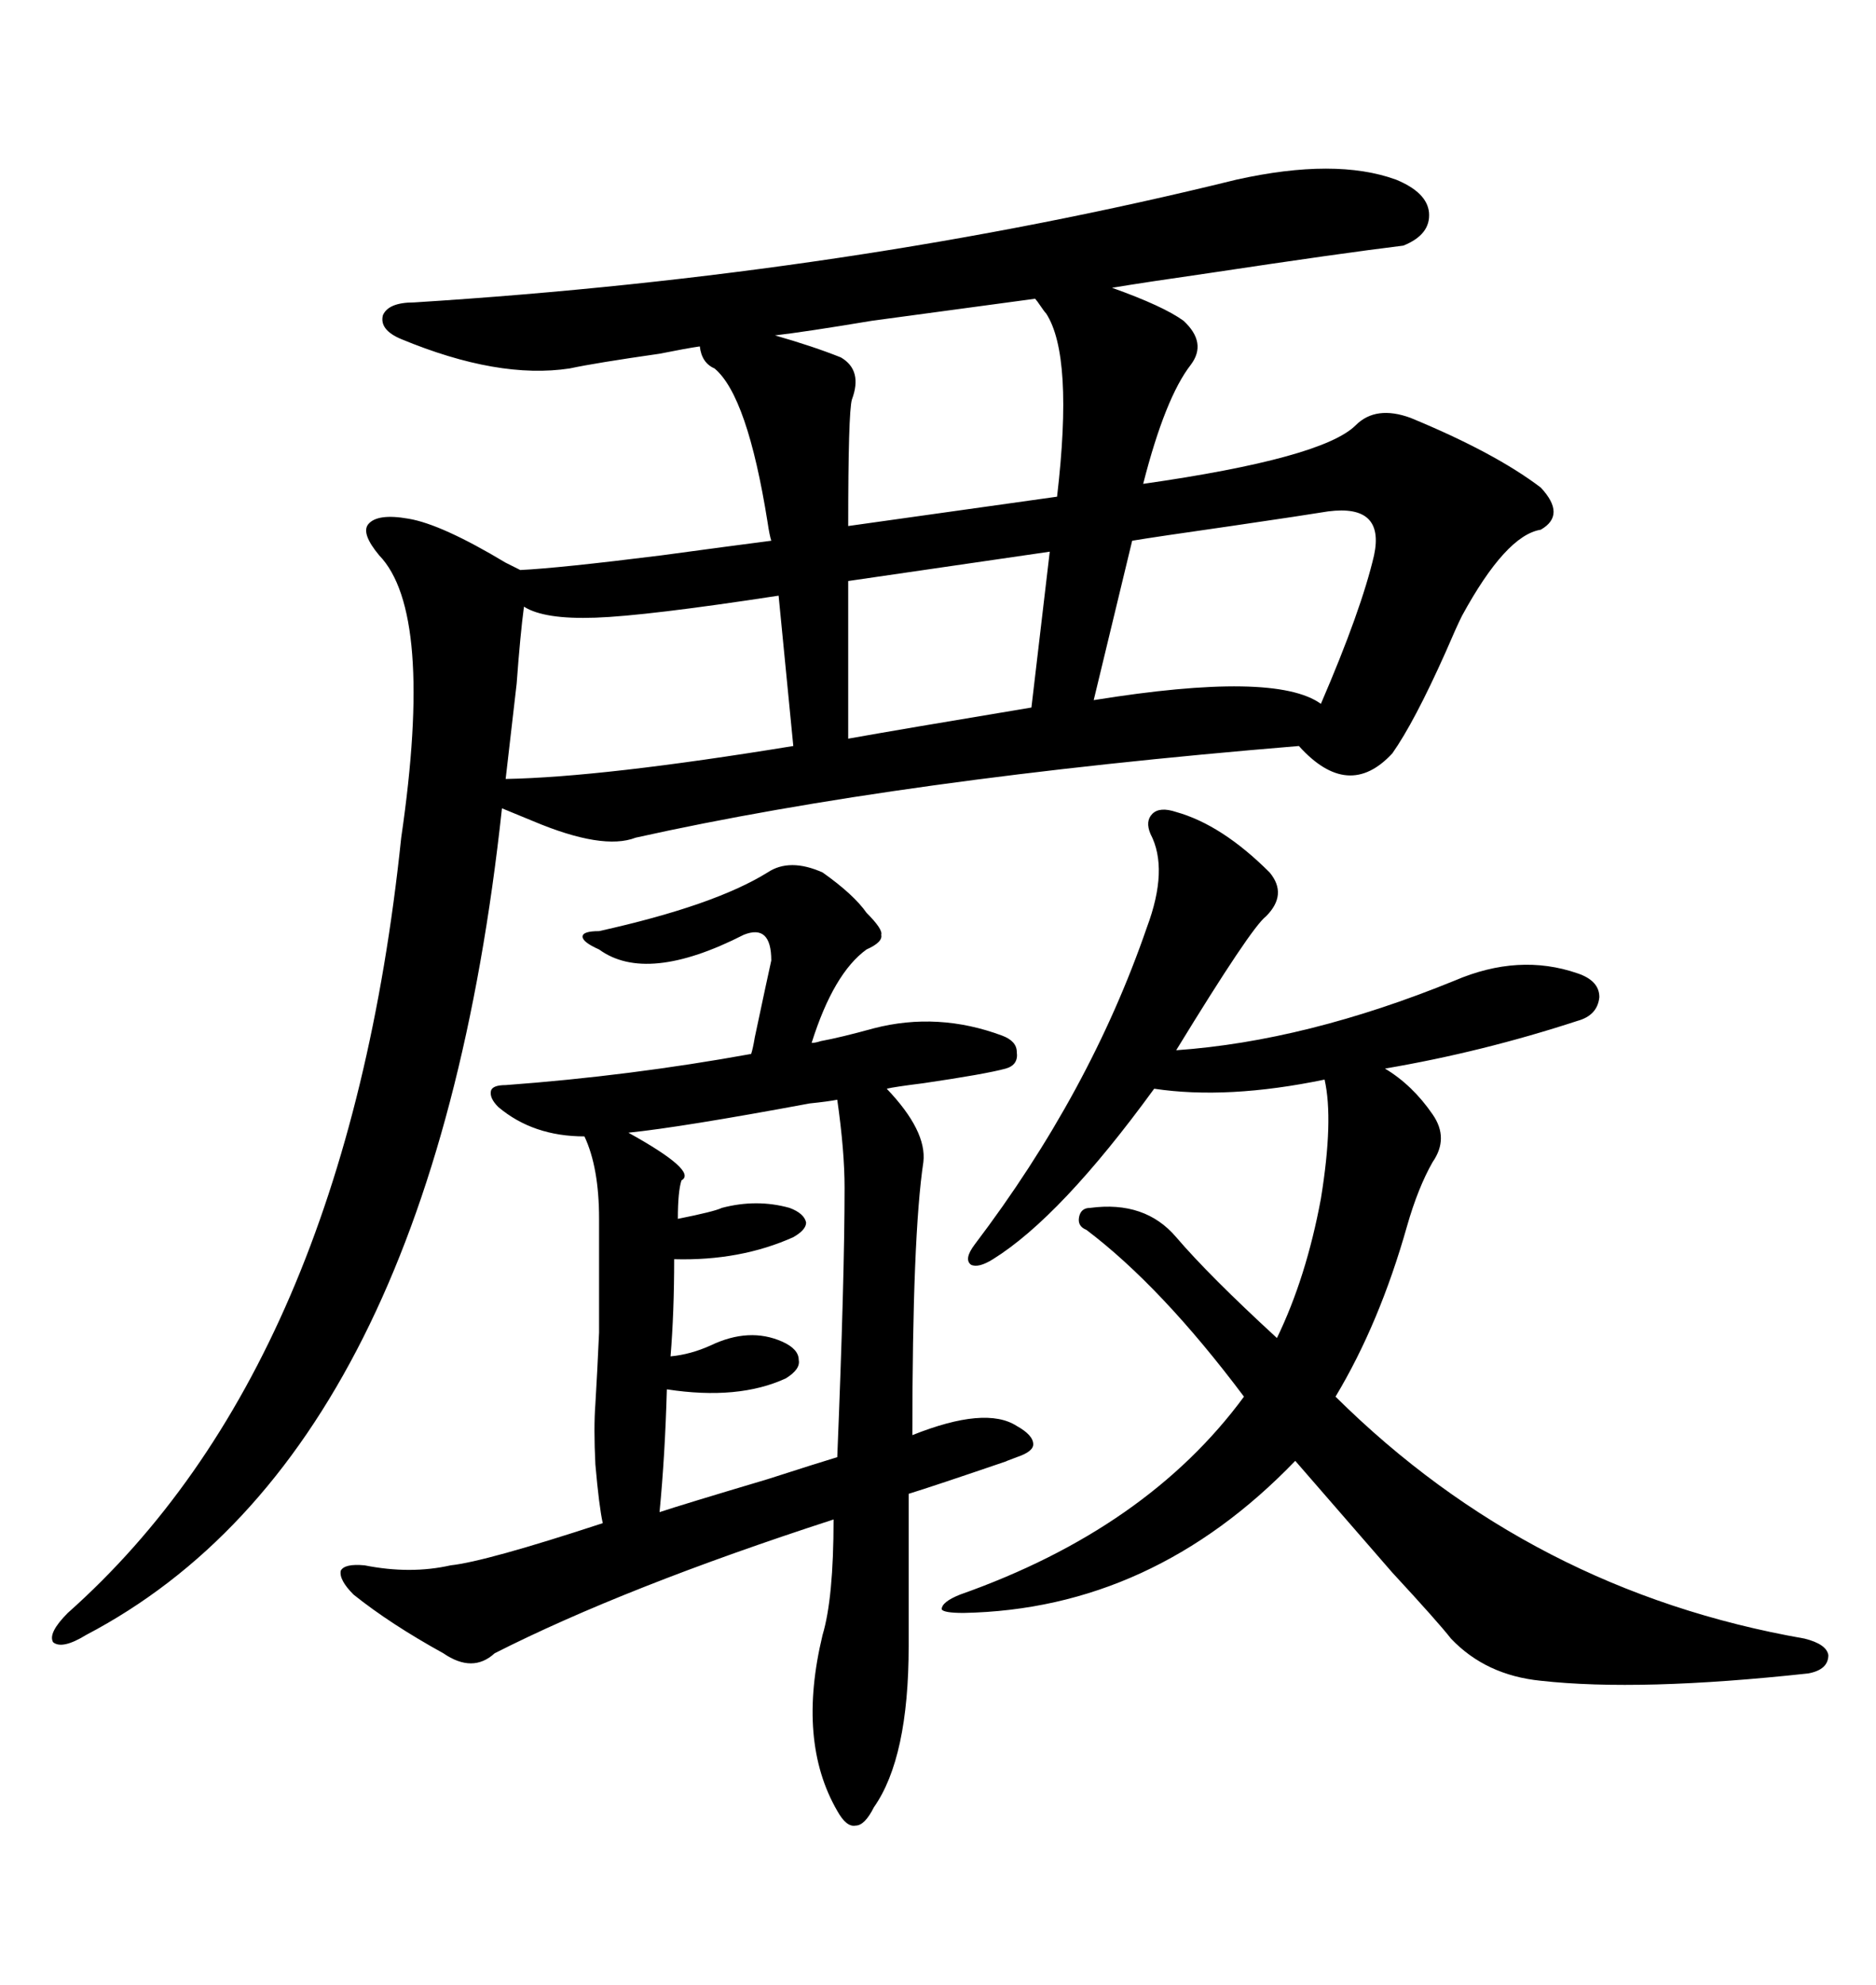 <svg xmlns="http://www.w3.org/2000/svg" xmlns:xlink="http://www.w3.org/1999/xlink" width="300" height="317.285"><path d="M197.75 28.71L197.75 28.71Q213.57 25.20 223.24 28.71L223.24 28.71Q228.22 30.76 228.52 33.98L228.52 33.98Q228.81 37.50 224.41 39.26L224.41 39.26Q214.75 40.43 193.36 43.65L193.36 43.65Q183.11 45.12 177.83 46.00L177.83 46.00Q186.04 48.93 189.26 51.27L189.26 51.27Q193.07 54.79 190.43 58.30L190.43 58.30Q186.33 63.57 182.81 77.34L182.81 77.34Q211.52 73.24 216.80 67.97L216.80 67.97Q220.02 64.75 225.59 66.80L225.59 66.80Q239.06 72.36 246.39 77.93L246.39 77.93Q250.49 82.32 246.39 84.67L246.39 84.67Q240.82 85.55 233.79 98.44L233.79 98.44Q232.91 100.20 231.15 104.30L231.15 104.30Q226.17 115.43 222.66 120.41L222.66 120.41Q215.63 128.03 207.71 119.24L207.71 119.24Q143.85 124.51 101.66 133.89L101.66 133.89Q96.39 135.94 85.25 131.25L85.25 131.25Q81.74 129.79 80.27 129.20L80.27 129.20Q69.14 232.32 13.77 261.33L13.77 261.33Q9.96 263.67 8.50 262.50L8.50 262.50Q7.62 261.04 10.84 257.81L10.84 257.81Q55.37 218.26 64.16 133.89L64.16 133.89Q69.43 97.85 60.64 88.77L60.64 88.77Q57.71 85.25 58.89 83.79L58.89 83.79Q60.35 82.03 65.33 82.91L65.33 82.91Q70.61 83.79 80.86 89.94L80.86 89.94Q82.62 90.82 83.20 91.11L83.20 91.11Q89.36 90.82 105.76 88.77L105.76 88.77Q116.60 87.30 123.34 86.43L123.34 86.43Q123.05 85.55 122.75 83.50L122.75 83.50Q119.53 63.28 114.26 58.89L114.26 58.89Q112.21 58.01 111.91 55.37L111.91 55.37Q109.86 55.66 105.47 56.54L105.47 56.54Q95.21 58.01 91.11 58.89L91.11 58.89Q79.69 60.64 64.16 54.20L64.16 54.20Q60.64 52.73 61.23 50.39L61.23 50.39Q62.11 48.34 66.21 48.34L66.21 48.34Q135.94 43.95 197.75 28.71ZM79.69 176.95L79.69 176.95Q78.22 175.49 78.52 174.32L78.52 174.32Q78.81 173.44 80.86 173.44L80.86 173.44Q100.78 171.97 120.12 168.46L120.12 168.46Q120.41 167.58 120.70 165.82L120.70 165.82Q122.75 156.15 123.34 153.52L123.34 153.52Q123.34 147.66 118.95 149.41L118.95 149.41Q103.42 157.32 95.80 151.76L95.80 151.76Q93.16 150.59 93.16 149.71L93.16 149.71Q93.16 148.83 95.80 148.83L95.80 148.83Q114.26 144.73 122.75 139.45L122.75 139.45Q126.27 137.11 131.54 139.45L131.54 139.45Q136.52 142.97 138.57 145.90L138.57 145.90Q141.21 148.54 140.92 149.41L140.92 149.41Q141.21 150.59 138.57 151.76L138.57 151.76Q133.30 155.57 129.79 166.70L129.79 166.70Q130.37 166.70 131.25 166.41L131.25 166.41Q134.47 165.82 139.75 164.36L139.75 164.36Q150 161.72 160.25 165.53L160.25 165.53Q162.60 166.41 162.60 168.16L162.60 168.16Q162.89 170.21 160.84 170.80L160.84 170.80Q157.62 171.68 147.66 173.14L147.66 173.14Q142.97 173.73 141.80 174.02L141.80 174.02Q148.24 180.76 147.66 185.74L147.66 185.74Q145.90 197.46 145.90 229.39L145.90 229.39Q157.62 224.71 162.60 227.93L162.60 227.93Q165.23 229.39 165.23 230.86L165.23 230.86Q165.23 232.03 162.60 232.91L162.60 232.91Q160.25 233.79 161.13 233.50L161.13 233.50Q149.12 237.60 145.31 238.77L145.31 238.77L145.31 263.09Q145.31 280.96 139.75 288.87L139.75 288.87Q138.28 291.80 136.82 291.80L136.82 291.80Q135.35 292.09 133.89 289.45L133.89 289.45Q127.44 278.32 131.54 261.33L131.54 261.33Q133.30 255.47 133.30 242.87L133.30 242.87Q99.90 253.71 79.10 264.26L79.10 264.26Q75.59 267.48 70.90 264.26L70.90 264.26Q62.40 259.57 56.54 254.88L56.54 254.88Q54.20 252.54 54.49 251.07L54.49 251.07Q55.08 249.90 58.30 250.20L58.30 250.20Q65.63 251.66 72.07 250.20L72.07 250.20Q77.64 249.61 96.39 243.46L96.39 243.46Q95.80 240.82 95.21 234.08L95.21 234.08Q94.92 228.22 95.21 224.41L95.21 224.41Q95.51 219.43 95.80 212.99L95.80 212.99Q95.80 207.42 95.80 194.82L95.80 194.82Q95.80 186.62 93.46 181.64L93.46 181.64Q85.25 181.64 79.69 176.95ZM188.09 129.79L188.09 129.79Q195.41 131.84 203.03 139.45L203.03 139.45Q205.96 142.97 202.44 146.48L202.44 146.48Q200.10 148.24 188.09 167.87L188.09 167.87Q208.89 166.41 232.62 156.74L232.62 156.74Q242.87 152.34 252.25 155.57L252.25 155.57Q255.76 156.74 255.76 159.38L255.76 159.38Q255.47 162.30 252.25 163.18L252.25 163.18Q237.01 168.16 221.48 170.80L221.48 170.80Q225.88 173.44 229.10 178.13L229.10 178.13Q231.74 181.93 229.10 185.74L229.10 185.74Q226.76 189.84 225 196.00L225 196.00Q220.61 211.52 213.57 223.24L213.57 223.24Q244.92 254.30 288.57 261.91L288.57 261.91Q292.09 262.79 292.38 264.55L292.38 264.55Q292.38 266.89 289.16 267.48L289.16 267.48Q262.21 270.41 246.39 268.65L246.39 268.65Q237.60 267.77 232.03 261.91L232.03 261.91Q229.98 259.28 222.66 251.37L222.66 251.37Q210.94 237.89 207.13 233.50L207.13 233.50Q184.28 257.23 154.10 257.81L154.10 257.81Q150.88 257.81 150.59 257.23L150.59 257.23Q150.59 256.05 153.52 254.88L153.52 254.88Q183.40 244.34 198.93 223.24L198.93 223.24Q185.74 205.66 173.73 196.58L173.73 196.58Q172.27 196.00 172.56 194.53L172.56 194.53Q172.85 193.07 174.32 193.07L174.32 193.07Q183.11 191.89 188.09 197.75L188.09 197.75Q193.36 203.91 204.20 213.87L204.20 213.87Q208.89 204.20 211.23 191.60L211.23 191.60Q213.28 179.00 211.82 172.56L211.82 172.56Q196.29 175.78 184.57 174.02L184.57 174.02Q169.63 194.53 158.79 201.27L158.79 201.27Q156.45 202.73 155.27 202.15L155.27 202.15Q154.10 201.27 155.86 198.93L155.86 198.93Q174.32 174.61 183.40 148.24L183.40 148.24Q186.91 138.87 183.98 133.30L183.98 133.30Q183.11 131.25 184.28 130.08L184.28 130.08Q185.45 128.91 188.09 129.79ZM133.89 175.78L133.89 175.78Q132.42 176.07 129.49 176.37L129.49 176.37Q108.98 180.18 100.49 181.05L100.49 181.05Q111.62 187.21 108.98 188.67L108.98 188.67Q108.40 190.43 108.40 194.82L108.40 194.82Q114.26 193.65 115.43 193.07L115.43 193.07Q121.00 191.60 126.27 193.07L126.27 193.07Q128.61 193.95 128.91 195.41L128.91 195.41Q128.91 196.58 126.86 197.75L126.86 197.75Q118.36 201.56 107.81 201.27L107.81 201.27Q107.81 209.77 107.23 216.80L107.23 216.80Q110.45 216.50 113.67 215.04L113.67 215.04Q119.82 212.11 125.10 214.45L125.10 214.45Q127.73 215.63 127.73 217.38L127.73 217.38Q128.03 218.85 125.68 220.31L125.68 220.31Q118.07 223.83 106.64 222.07L106.64 222.07Q106.35 232.62 105.47 241.70L105.47 241.70Q108.98 240.53 122.75 236.43L122.75 236.43Q130.96 233.79 133.89 232.91L133.89 232.91Q135.06 204.20 135.06 189.84L135.06 189.84Q135.06 183.98 133.89 175.78ZM167.29 50.10L167.29 50.10Q166.99 49.80 166.41 48.93L166.41 48.93Q165.82 48.05 165.53 47.75L165.53 47.75Q156.74 48.93 139.45 51.27L139.45 51.27Q128.91 53.03 123.93 53.61L123.93 53.61Q130.08 55.37 134.47 57.13L134.47 57.13Q137.99 59.18 136.23 63.87L136.23 63.87Q135.64 65.92 135.64 84.08L135.64 84.08L169.04 79.39Q171.68 56.84 167.29 50.10ZM83.79 96.97L83.79 96.97Q83.20 101.37 82.62 109.28L82.62 109.28Q81.45 119.53 80.86 124.51L80.86 124.51Q96.39 124.22 126.86 119.24L126.86 119.24L124.51 95.21Q103.42 98.44 95.21 98.73L95.21 98.73Q87.01 99.02 83.79 96.97ZM212.40 81.74L212.40 81.74Q208.89 82.32 196.88 84.08L196.88 84.08Q184.57 85.84 181.05 86.43L181.05 86.43L174.90 111.91Q203.91 107.23 211.23 112.50L211.23 112.50Q217.68 97.56 219.73 88.77L219.73 88.77Q221.48 80.57 212.40 81.74ZM164.94 113.09L167.87 88.18L135.64 92.87L135.64 118.07Q143.85 116.60 164.94 113.09L164.94 113.09Z"/></svg>